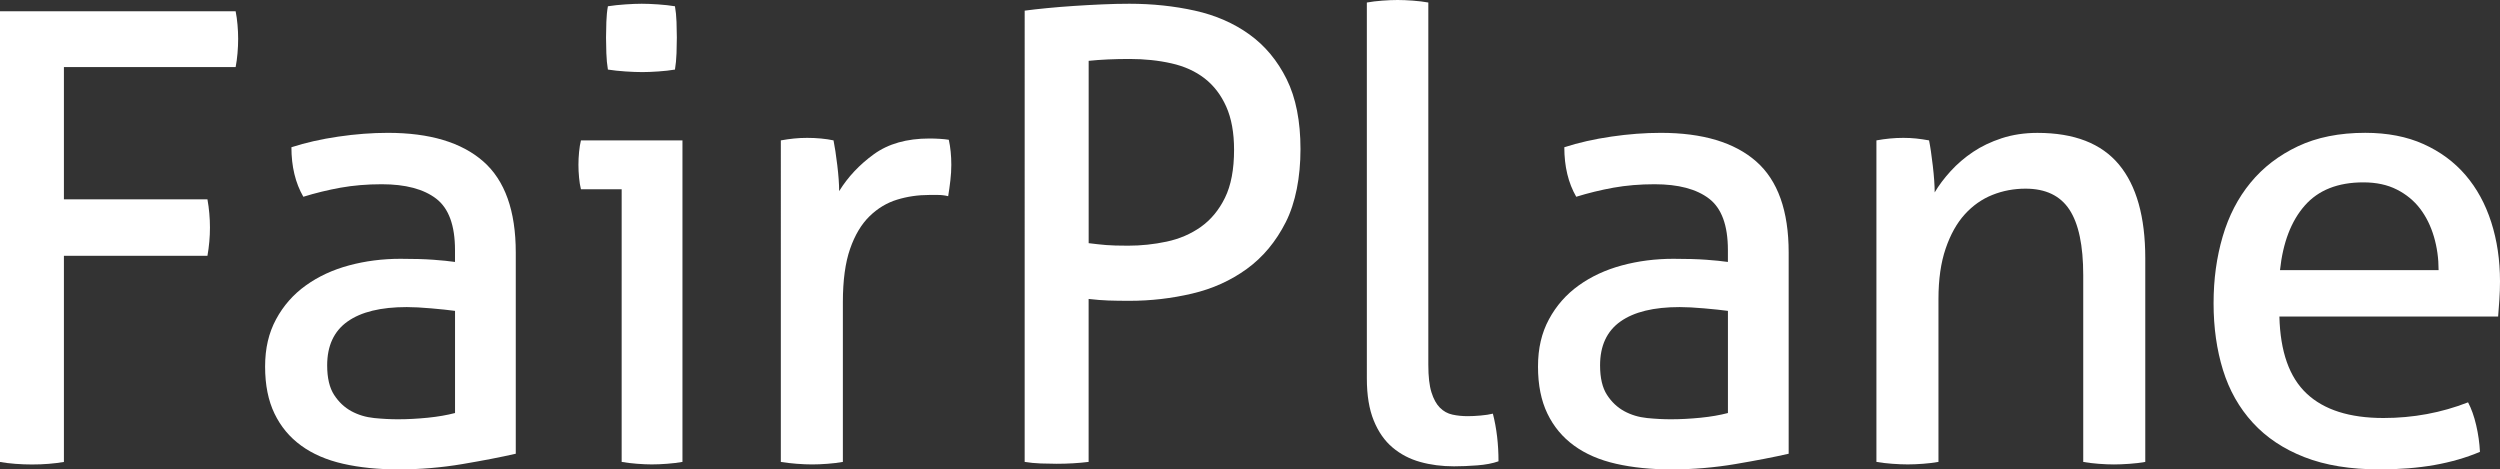 <?xml version="1.0" encoding="UTF-8"?> <svg xmlns="http://www.w3.org/2000/svg" xmlns:xlink="http://www.w3.org/1999/xlink" id="Ebene_2" data-name="Ebene 2" viewBox="0 0 706.81 132.71"><rect x="0" y="0" width="706.81" height="132.71" fill="#333333" stroke="none"/><defs><style> .cls-1 { fill: #fff; } .cls-2 { clip-path: url(#clippath); } .cls-3 { fill: none; } </style><clipPath id="clippath"><rect class="cls-3" width="706.81" height="132.71"></rect></clipPath></defs><g id="Ebene_1-2" data-name="Ebene 1"><g class="cls-2"><path class="cls-1" d="m0,3.19h66.62c.24,1.18.41,2.45.53,3.81.12,1.36.18,2.69.18,3.99s-.06,2.66-.18,4.08c-.12,1.42-.3,2.72-.53,3.9H18.07v37.39h40.58c.24,1.3.41,2.63.53,3.99.12,1.36.18,2.69.18,3.99s-.06,2.63-.18,3.99c-.12,1.36-.3,2.69-.53,3.99H18.07v58.29c-1.42.24-2.87.41-4.34.53-1.48.12-3.04.18-4.69.18-1.54,0-3.1-.06-4.7-.18-1.59-.12-3.04-.3-4.34-.53V3.19Z"></path><path class="cls-1" d="m128.64,87.89c-1.77-.24-4.02-.47-6.73-.71-2.72-.24-5.02-.36-6.91-.36-7.32,0-12.91,1.36-16.74,4.08-3.84,2.72-5.76,6.85-5.76,12.4,0,3.54.65,6.32,1.95,8.33,1.3,2.01,2.92,3.54,4.87,4.61,1.95,1.06,4.1,1.71,6.47,1.95,2.36.24,4.61.35,6.73.35,2.72,0,5.52-.15,8.42-.44,2.89-.29,5.46-.74,7.71-1.33v-28.88Zm0-17.19c0-6.97-1.77-11.81-5.32-14.53-3.54-2.72-8.68-4.08-15.41-4.08-4.14,0-8.01.33-11.61.97-3.6.65-7.12,1.51-10.54,2.57-2.25-3.9-3.37-8.56-3.37-14,4.01-1.3,8.44-2.3,13.29-3.01,4.84-.71,9.51-1.06,14-1.06,11.81,0,20.79,2.69,26.93,8.06,6.14,5.38,9.21,13.97,9.21,25.78v56.88c-4.14.95-9.16,1.92-15.06,2.92-5.91,1-11.93,1.51-18.07,1.51-5.79,0-11.02-.53-15.68-1.59-4.67-1.06-8.62-2.77-11.87-5.14-3.25-2.36-5.76-5.37-7.53-9.04-1.77-3.66-2.66-8.09-2.66-13.29s1.03-9.54,3.1-13.38c2.07-3.84,4.87-7.03,8.42-9.57,3.54-2.54,7.62-4.43,12.23-5.67,4.61-1.24,9.45-1.86,14.53-1.86,3.78,0,6.88.09,9.3.27,2.42.18,4.46.38,6.11.62v-3.37Z"></path><path class="cls-1" d="m171.87,19.67c-.24-1.42-.38-2.95-.44-4.61-.06-1.65-.09-3.13-.09-4.43s.03-2.77.09-4.43c.06-1.65.2-3.13.44-4.43,1.53-.24,3.19-.41,4.96-.53,1.77-.12,3.31-.18,4.61-.18s2.84.06,4.61.18c1.77.12,3.37.3,4.78.53.23,1.3.38,2.78.44,4.43.06,1.65.09,3.13.09,4.43s-.03,2.78-.09,4.43c-.06,1.66-.21,3.19-.44,4.61-1.42.24-2.98.42-4.7.53-1.71.12-3.22.18-4.52.18-1.42,0-3.01-.06-4.78-.18-1.77-.12-3.43-.29-4.96-.53m3.9,33.84h-11.52c-.24-.94-.42-2.04-.53-3.28-.12-1.24-.18-2.45-.18-3.63s.06-2.39.18-3.63c.12-1.24.29-2.33.53-3.28h28.7v90.9c-1.3.24-2.75.41-4.34.53-1.59.12-3.04.18-4.34.18-1.18,0-2.57-.06-4.17-.18-1.59-.12-3.04-.3-4.34-.53V53.51Z"></path><path class="cls-1" d="m220.78,39.69c1.3-.24,2.54-.41,3.72-.53,1.18-.12,2.42-.18,3.72-.18s2.6.06,3.9.18c1.3.12,2.48.3,3.54.53.36,1.77.71,4.11,1.06,7,.35,2.9.53,5.35.53,7.35,2.48-4.02,5.76-7.5,9.83-10.45,4.08-2.95,9.3-4.43,15.68-4.43.94,0,1.92.03,2.92.09,1,.06,1.86.15,2.57.27.24,1.06.41,2.19.53,3.37.12,1.18.18,2.42.18,3.72,0,1.42-.09,2.9-.27,4.43-.18,1.54-.38,3.01-.62,4.43-.95-.24-1.92-.35-2.92-.35h-2.39c-3.19,0-6.23.44-9.13,1.33-2.9.89-5.49,2.45-7.8,4.7-2.3,2.25-4.14,5.32-5.49,9.21-1.36,3.9-2.04,8.92-2.04,15.06v45.18c-1.3.24-2.75.41-4.34.53-1.59.12-3.04.18-4.34.18s-2.75-.06-4.34-.18c-1.59-.12-3.1-.3-4.52-.53V39.69Z"></path><path class="cls-1" d="m307.79,68.75c1.89.24,3.54.41,4.96.53,1.42.12,3.48.18,6.2.18,3.66,0,7.29-.38,10.9-1.15,3.6-.77,6.82-2.15,9.66-4.16,2.83-2.01,5.11-4.75,6.82-8.24,1.71-3.48,2.57-8,2.57-13.55,0-4.84-.74-8.92-2.22-12.23-1.48-3.31-3.52-5.96-6.11-7.97-2.6-2.01-5.73-3.43-9.39-4.25-3.66-.83-7.62-1.24-11.87-1.24s-8.21.18-11.52.53v51.56ZM289.71,3.01c1.77-.24,3.87-.47,6.29-.71,2.42-.24,4.96-.44,7.62-.62,2.66-.18,5.32-.32,7.97-.44,2.66-.12,5.23-.18,7.71-.18,6.5,0,12.67.65,18.52,1.95,5.85,1.3,10.99,3.54,15.42,6.73,4.43,3.19,7.94,7.42,10.54,12.67,2.6,5.26,3.9,11.84,3.9,19.76s-1.39,15.15-4.16,20.64c-2.78,5.49-6.44,9.9-10.99,13.2-4.55,3.31-9.72,5.64-15.51,7-5.79,1.36-11.69,2.04-17.72,2.04-2.25,0-4.23-.03-5.94-.09-1.71-.06-3.57-.21-5.58-.44v46.07c-2.83.35-5.85.53-9.04.53-1.42,0-2.92-.03-4.52-.09-1.59-.06-3.1-.21-4.52-.44V3.01Z"></path><path class="cls-1" d="m386.46.71c1.3-.24,2.75-.41,4.34-.53,1.6-.12,3.04-.18,4.34-.18s2.75.06,4.34.18c1.59.12,3.04.3,4.34.53v102.42c0,3.31.29,5.91.89,7.8.59,1.89,1.39,3.34,2.39,4.34,1,1,2.18,1.66,3.54,1.95,1.36.3,2.8.44,4.34.44,1.06,0,2.27-.06,3.63-.18,1.36-.12,2.51-.29,3.46-.53,1.06,4.14,1.59,8.63,1.59,13.47-1.65.59-3.66.97-6.02,1.15-2.36.18-4.55.27-6.56.27-3.43,0-6.62-.41-9.57-1.24-2.95-.82-5.55-2.18-7.8-4.08-2.25-1.89-4.02-4.43-5.32-7.62-1.3-3.19-1.95-7.14-1.95-11.87V.71Z"></path><path class="cls-1" d="m488.52,87.89c-1.77-.24-4.02-.47-6.73-.71-2.72-.24-5.02-.36-6.91-.36-7.32,0-12.91,1.36-16.74,4.08-3.84,2.72-5.76,6.85-5.76,12.4,0,3.54.65,6.32,1.95,8.33,1.3,2.01,2.92,3.54,4.87,4.61,1.95,1.06,4.1,1.71,6.47,1.95,2.36.24,4.61.35,6.73.35,2.72,0,5.52-.15,8.42-.44,2.89-.29,5.46-.74,7.71-1.33v-28.88Zm0-17.19c0-6.97-1.77-11.81-5.32-14.53-3.54-2.72-8.68-4.08-15.41-4.08-4.14,0-8.01.33-11.61.97-3.6.65-7.12,1.51-10.54,2.57-2.25-3.9-3.37-8.56-3.37-14,4.01-1.3,8.44-2.3,13.29-3.01,4.84-.71,9.51-1.06,14-1.06,11.81,0,20.79,2.69,26.93,8.06,6.14,5.38,9.21,13.97,9.21,25.78v56.88c-4.14.95-9.16,1.92-15.06,2.92-5.91,1-11.93,1.51-18.07,1.51-5.79,0-11.02-.53-15.68-1.59-4.67-1.06-8.62-2.77-11.87-5.14-3.25-2.36-5.76-5.37-7.53-9.04-1.77-3.66-2.66-8.09-2.66-13.29s1.03-9.54,3.1-13.38c2.07-3.84,4.87-7.03,8.42-9.57,3.54-2.54,7.62-4.43,12.23-5.67,4.61-1.24,9.45-1.86,14.53-1.86,3.78,0,6.88.09,9.3.27,2.42.18,4.46.38,6.11.62v-3.37Z"></path><path class="cls-1" d="m530.51,39.69c1.3-.24,2.57-.41,3.81-.53,1.24-.12,2.51-.18,3.81-.18s2.51.06,3.63.18c1.12.12,2.33.3,3.63.53.36,1.77.71,4.16,1.06,7.18.35,3.01.53,5.52.53,7.53,1.18-2.01,2.69-4.01,4.52-6.02,1.83-2.01,3.93-3.81,6.29-5.4,2.36-1.59,5.08-2.89,8.15-3.9,3.07-1,6.44-1.51,10.1-1.51,10.39,0,18.07,2.98,23.04,8.95,4.96,5.97,7.44,14.79,7.44,26.49v57.59c-1.3.24-2.78.41-4.43.53-1.66.12-3.13.18-4.43.18s-2.75-.06-4.34-.18c-1.59-.12-3.04-.3-4.34-.53v-52.8c0-8.39-1.3-14.56-3.9-18.52-2.6-3.96-6.73-5.94-12.4-5.94-3.31,0-6.44.59-9.39,1.77-2.95,1.18-5.55,3.01-7.8,5.49-2.25,2.48-4.05,5.7-5.4,9.66-1.36,3.96-2.04,8.71-2.04,14.26v46.07c-1.3.24-2.75.41-4.34.53-1.59.12-3.04.18-4.34.18s-2.78-.06-4.43-.18c-1.66-.12-3.13-.3-4.43-.53V39.69Z"></path><path class="cls-1" d="m689.45,76.37c0-3.31-.44-6.47-1.33-9.48-.89-3.01-2.19-5.64-3.9-7.89-1.71-2.24-3.9-4.05-6.56-5.4-2.66-1.36-5.82-2.04-9.48-2.04-7.21,0-12.73,2.19-16.57,6.56-3.84,4.37-6.17,10.45-7,18.25h44.83Zm-45.01,13.11c.24,9.92,2.8,17.19,7.71,21.79,4.9,4.61,12.14,6.91,21.71,6.91,8.39,0,16.36-1.48,23.92-4.43.94,1.77,1.71,3.93,2.3,6.47.59,2.54.94,5.05,1.06,7.53-3.9,1.65-8.18,2.89-12.85,3.72-4.67.82-9.83,1.24-15.5,1.24-8.27,0-15.36-1.15-21.26-3.46-5.91-2.3-10.78-5.55-14.62-9.75-3.84-4.19-6.64-9.15-8.42-14.88-1.77-5.73-2.66-12.02-2.66-18.87s.86-13.02,2.57-18.87c1.71-5.85,4.34-10.93,7.89-15.24,3.54-4.31,8-7.74,13.38-10.28,5.37-2.54,11.72-3.81,19.05-3.81,6.26,0,11.75,1.06,16.48,3.19,4.72,2.13,8.68,5.05,11.87,8.77,3.19,3.72,5.61,8.15,7.26,13.29,1.65,5.14,2.48,10.72,2.48,16.75,0,1.66-.06,3.4-.18,5.23-.12,1.83-.24,3.4-.35,4.7h-61.84Z"></path></g></g></svg> 